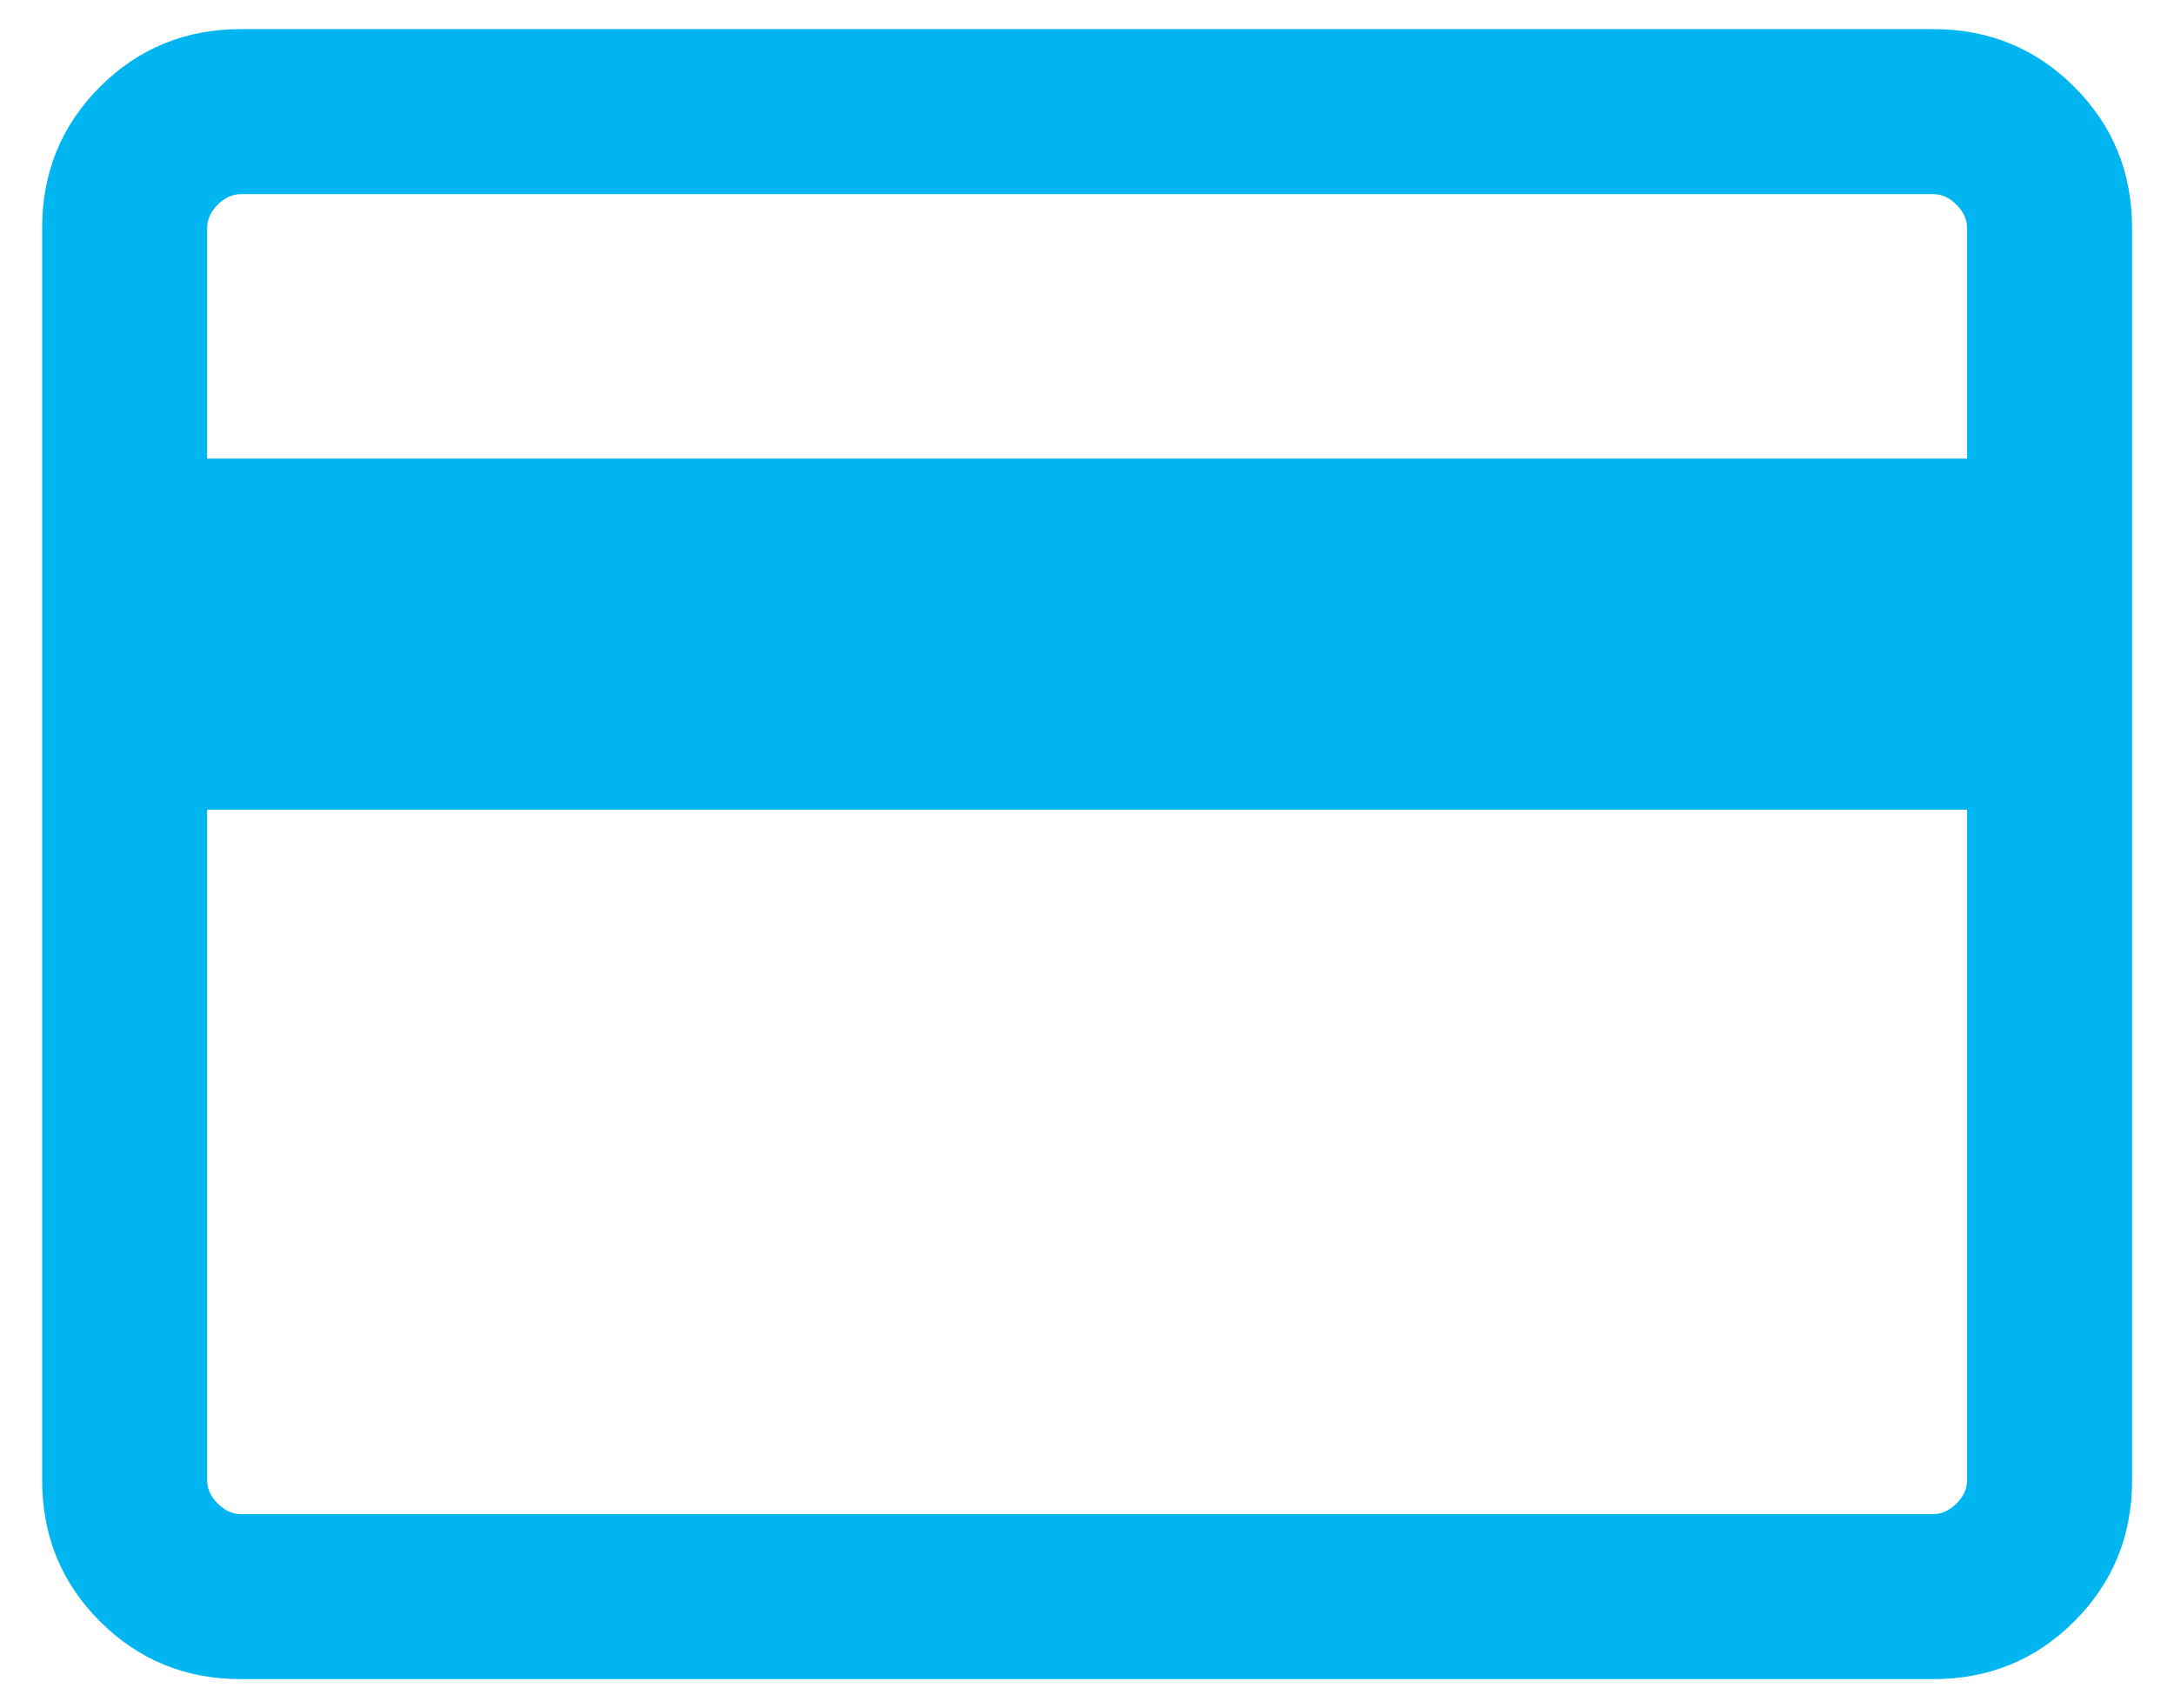 <svg width="28" height="22" viewBox="0 0 28 22" fill="none" xmlns="http://www.w3.org/2000/svg">
<path d="M27.46 2.936V19.064C27.46 19.78 27.212 20.385 26.716 20.881C26.22 21.377 25.614 21.625 24.899 21.625H3.104C2.388 21.625 1.783 21.377 1.287 20.881C0.791 20.385 0.543 19.78 0.543 19.064V2.936C0.543 2.22 0.791 1.615 1.287 1.119C1.783 0.623 2.388 0.375 3.104 0.375H24.899C25.614 0.375 26.22 0.623 26.716 1.119C27.212 1.615 27.46 2.22 27.46 2.936ZM2.668 5.906H25.335V2.936C25.335 2.827 25.289 2.727 25.198 2.636C25.108 2.545 25.008 2.5 24.899 2.5H3.104C2.995 2.5 2.895 2.545 2.804 2.636C2.713 2.727 2.668 2.827 2.668 2.936V5.906ZM2.668 10.428V19.064C2.668 19.173 2.713 19.273 2.804 19.364C2.895 19.454 2.995 19.5 3.104 19.5H24.899C25.008 19.5 25.108 19.454 25.198 19.364C25.289 19.273 25.335 19.173 25.335 19.064V10.428H2.668Z" fill="#00B5F0"/>
</svg>

